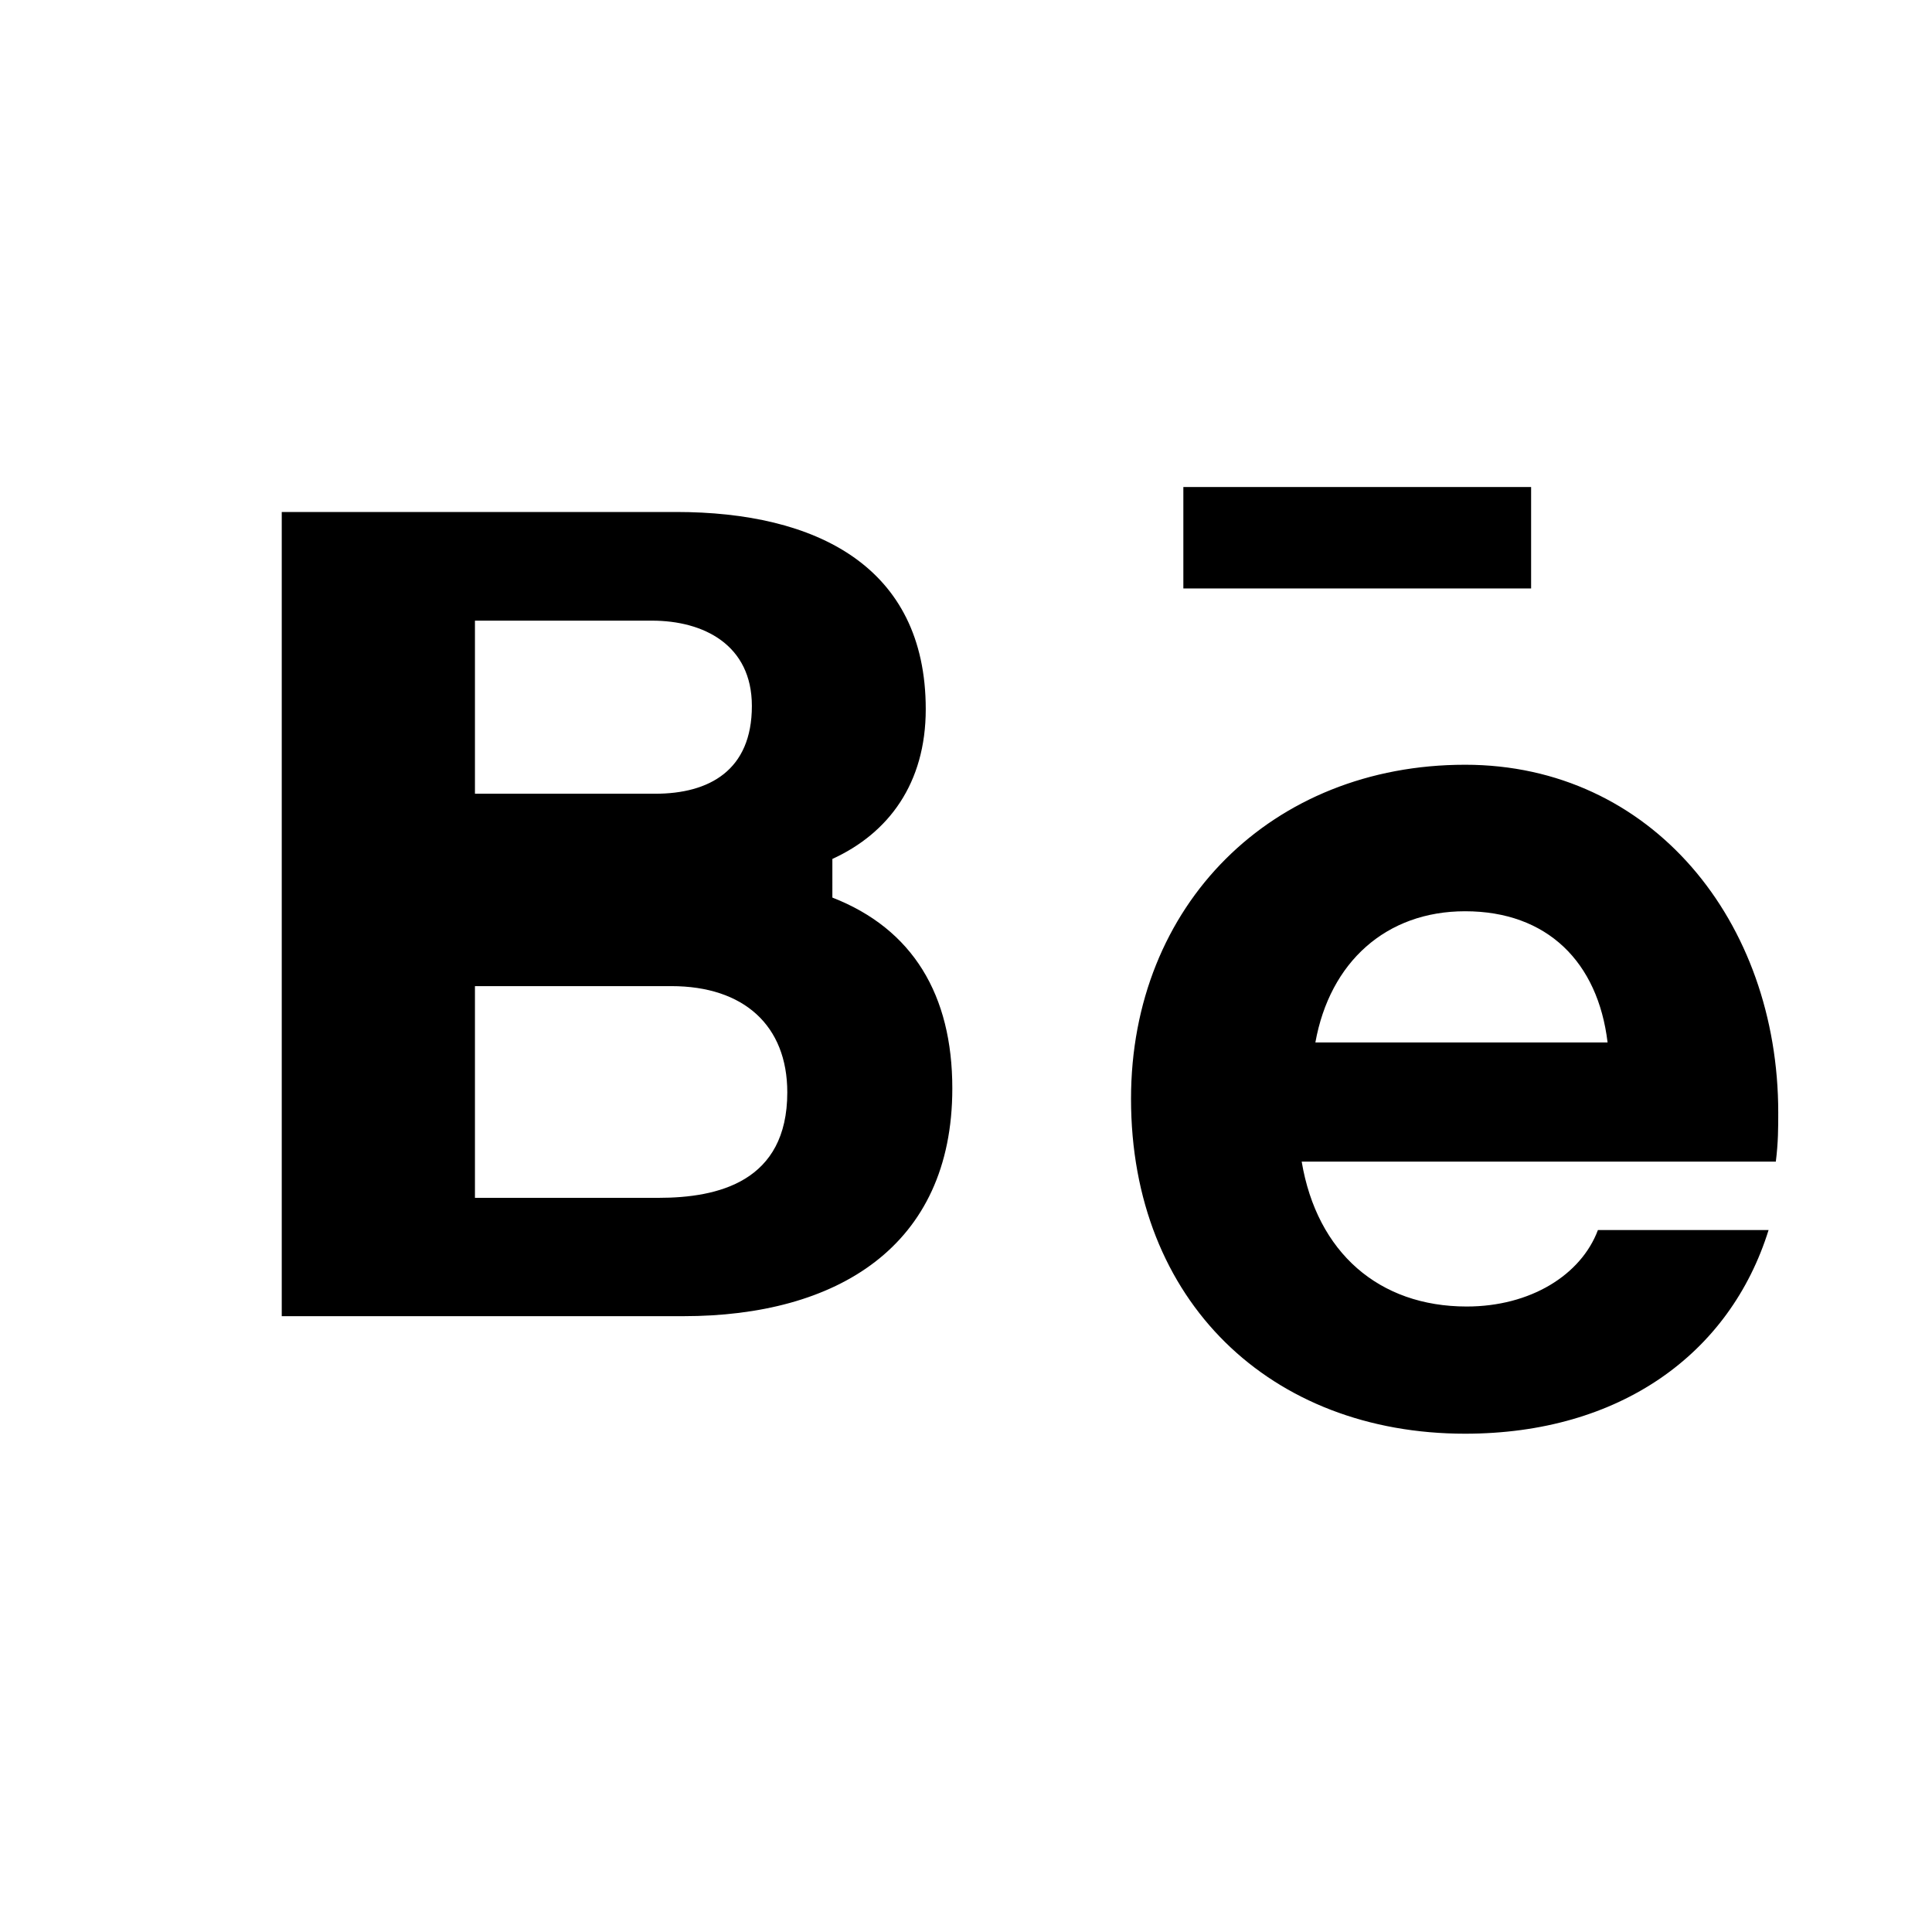 <svg xmlns="http://www.w3.org/2000/svg" class="icon" viewBox="0 0 24 24" fill="currentColor"><path d="M10.34 10.67c.7-.32 1.16-.94 1.16-1.86 0-1.78-1.37-2.45-3.1-2.45H3.5v9.99h4.99c1.9 0 3.34-.86 3.34-2.83 0-1.16-.49-1.98-1.49-2.37ZM5.9 7.71h2.2c.64 0 1.24.3 1.24 1.06 0 .8-.53 1.09-1.2 1.09H5.9V7.71Zm2.28 7.17H5.9v-2.63h2.44c.9 0 1.44.49 1.44 1.32 0 1.11-.86 1.31-1.6 1.31Zm10.02-5.38c-2.4 0-4.15 1.74-4.15 4.15 0 2.52 1.74 4.16 4.15 4.16 1.92 0 3.29-.99 3.77-2.53h-2.12c-.21.56-.84.95-1.63.95-1.09 0-1.86-.67-2.05-1.8h5.89c.03-.24.03-.42.03-.61 0-2.37-1.57-4.32-3.89-4.32Zm-1.86 3.45c.18-1 .88-1.63 1.86-1.63 1.02 0 1.65.63 1.77 1.63h-3.63ZM14.7 6.05h4.32v1.26H14.7V6.05Z"/></svg>